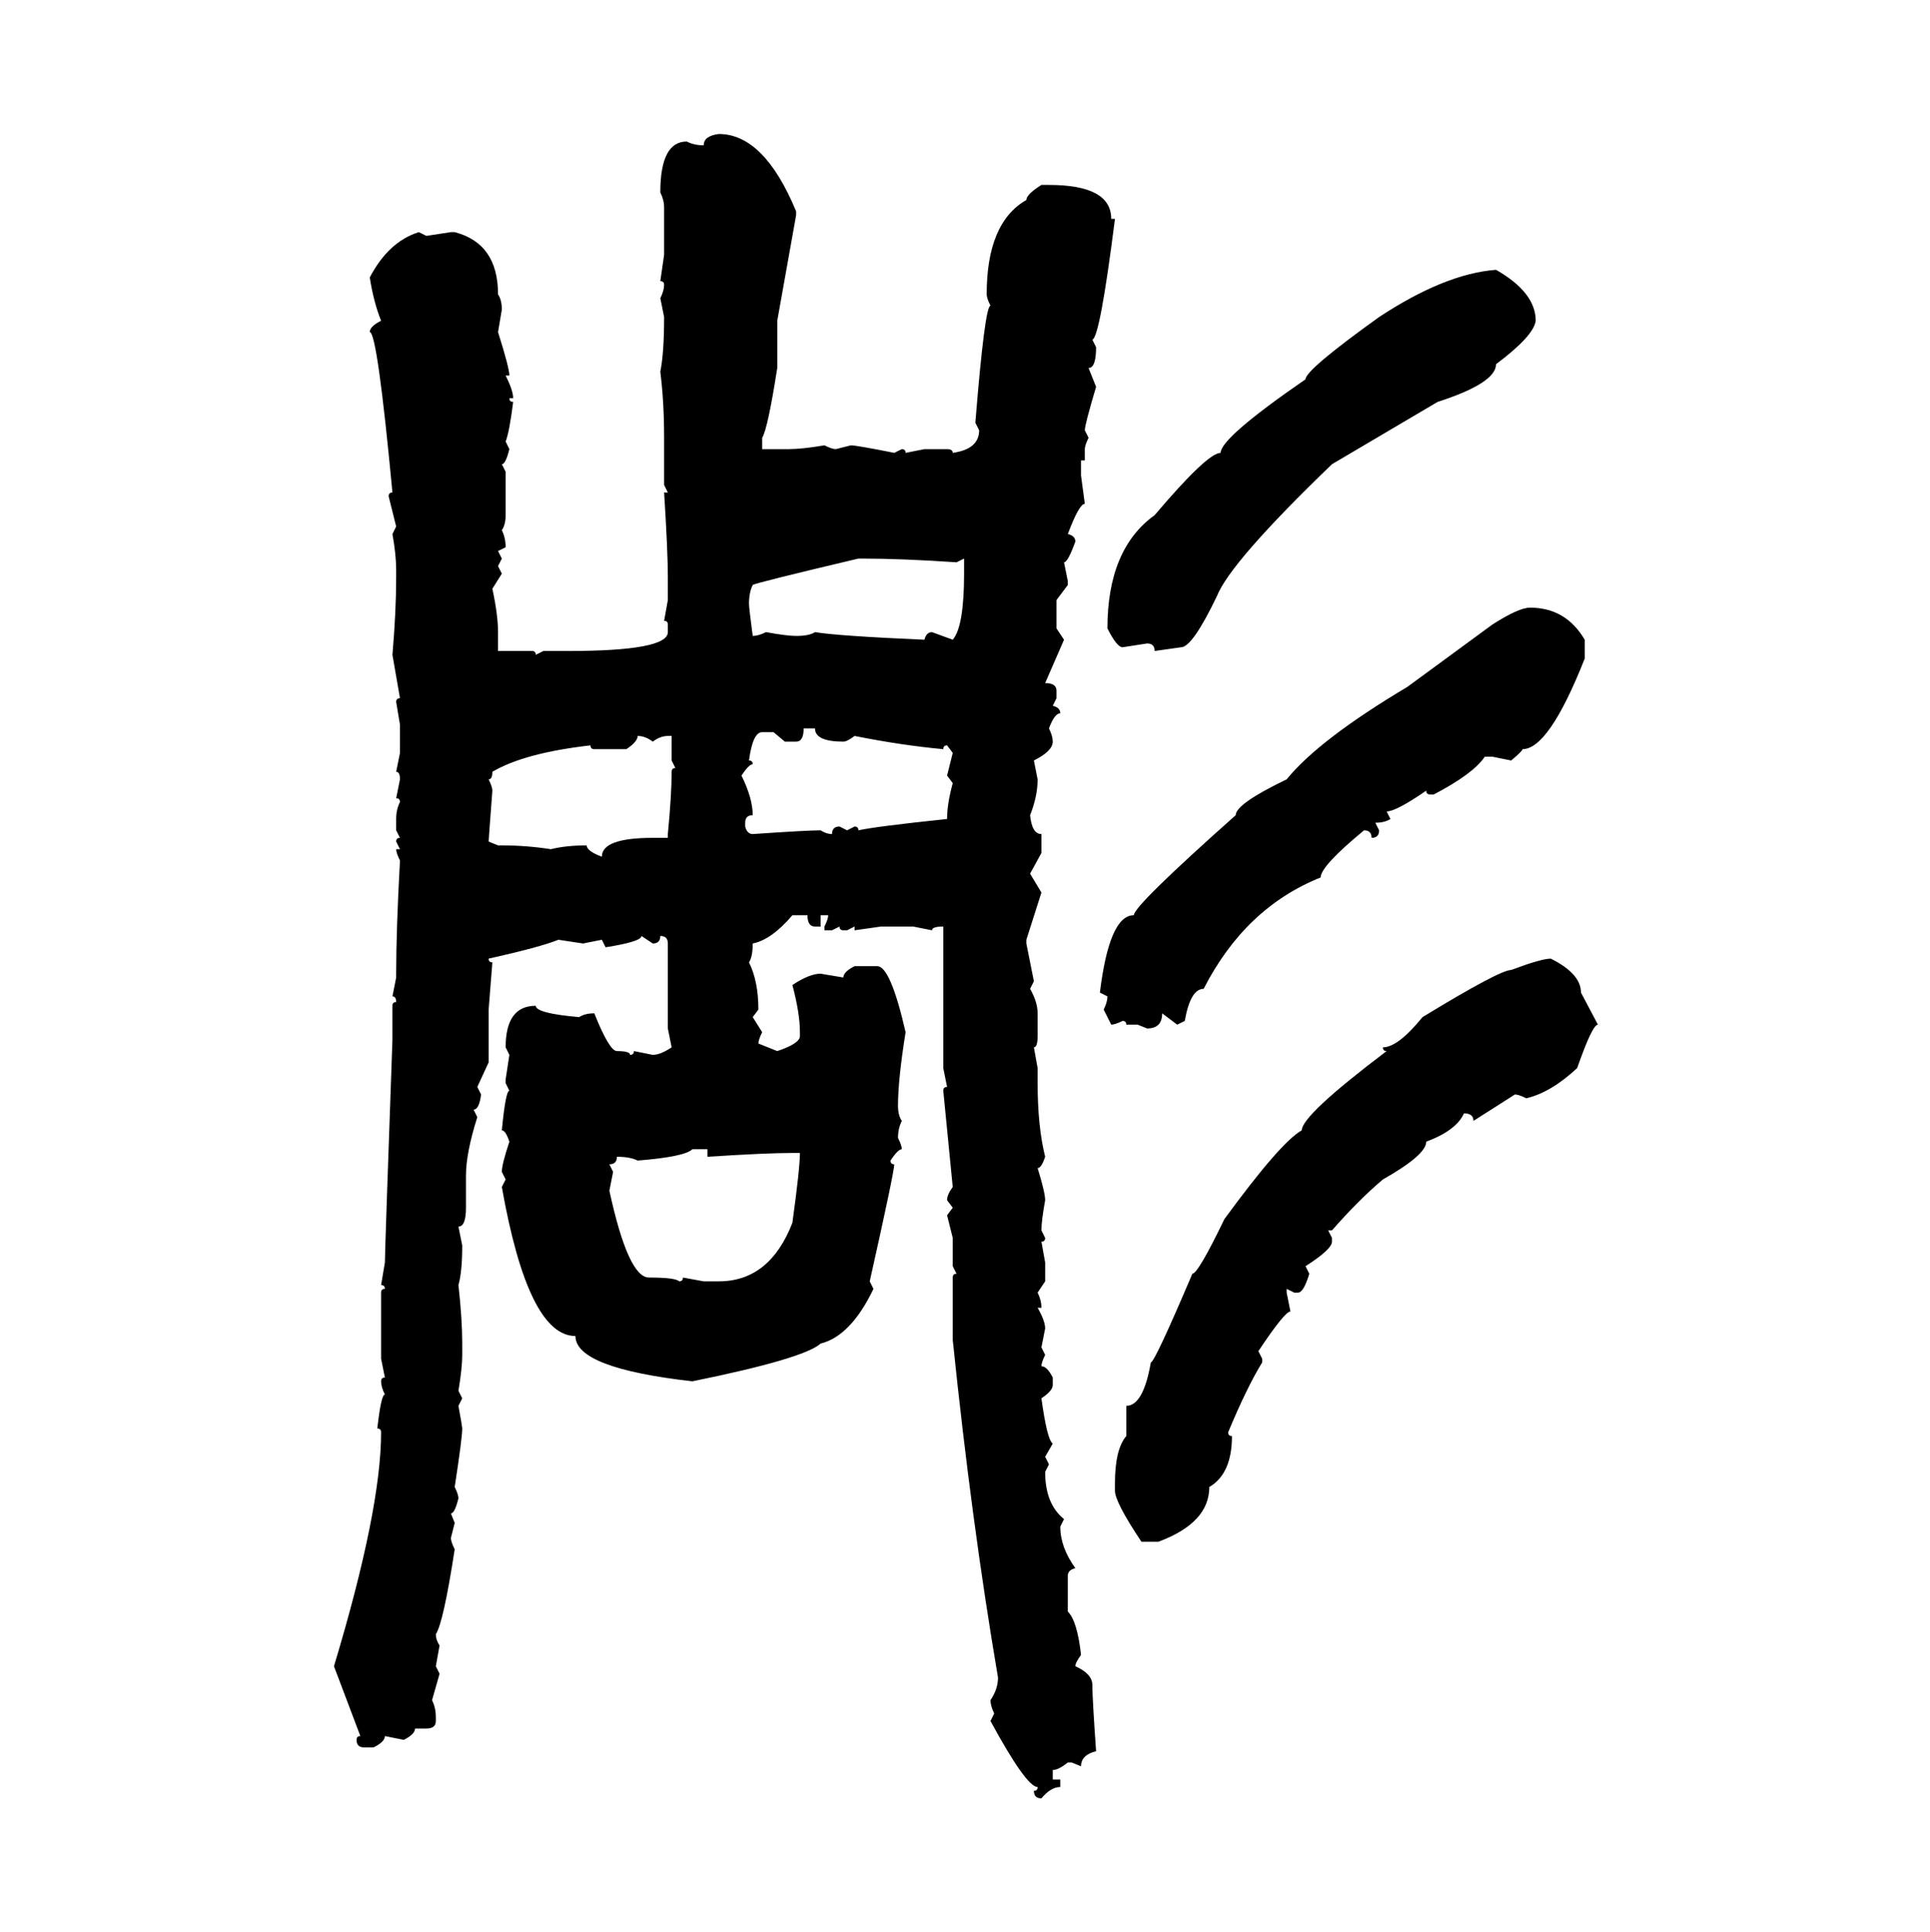 <svg xmlns="http://www.w3.org/2000/svg" xmlns:xlink="http://www.w3.org/1999/xlink" width="299.707" height="300"><path d="M111.62 20.80L111.62 20.80Q118.65 20.80 123.63 32.81L123.63 32.81L123.63 33.40L120.70 49.80L120.70 57.13Q119.24 66.50 118.36 67.97L118.36 67.97L118.36 69.73L122.46 69.73Q124.51 69.73 128.03 69.14L128.03 69.14Q129.20 69.73 129.79 69.73L129.79 69.73L132.13 69.14Q133.01 69.14 138.87 70.31L138.87 70.31L140.04 69.73Q140.63 69.73 140.63 70.31L140.63 70.31L143.55 69.73L147.07 69.73Q147.95 69.73 147.95 70.31L147.95 70.31Q152.05 69.73 152.05 66.80L152.05 66.80L151.46 65.63Q152.93 47.46 153.81 47.46L153.81 47.46Q153.22 46.29 153.22 45.70L153.22 45.70Q153.22 34.57 159.38 31.05L159.38 31.05Q159.38 30.18 161.72 28.71L161.72 28.71L162.89 28.71Q172.56 28.71 172.56 33.98L172.56 33.98L173.14 33.98Q170.80 52.44 169.63 52.73L169.63 52.73L170.21 53.91Q170.21 57.13 169.04 57.13L169.04 57.13L170.21 60.06Q168.46 65.92 168.46 66.80L168.46 66.80L169.04 67.97Q168.46 69.14 168.46 69.73L168.46 69.73L168.46 71.48L167.87 71.48L167.87 73.83L168.46 78.22Q167.58 78.22 165.82 82.91L165.82 82.91Q166.99 83.20 166.99 84.08L166.99 84.08Q165.82 87.30 165.23 87.30L165.23 87.30L165.82 90.23L165.82 90.82L164.06 93.16L164.06 97.56L165.23 99.32L162.30 106.05Q164.06 106.05 164.06 107.23L164.06 107.23L164.06 108.40L163.48 109.57Q164.65 109.86 164.65 110.74L164.65 110.74Q163.77 110.74 162.89 113.09L162.89 113.09Q163.48 114.26 163.48 115.14L163.48 115.14Q163.48 116.60 160.55 118.07L160.55 118.07L161.13 121.00Q161.13 123.63 159.96 126.56L159.96 126.56Q160.25 129.49 161.72 129.49L161.72 129.49L161.72 132.42L159.96 135.64L161.72 138.57L159.38 145.90L159.38 146.48L160.55 152.34L159.96 153.52Q161.13 155.57 161.13 157.32L161.13 157.32L161.13 160.84Q161.13 162.60 160.55 162.60L160.55 162.60L161.13 165.82L161.13 168.16Q161.13 174.90 162.30 179.59L162.30 179.59Q161.72 181.35 161.13 181.35L161.13 181.35Q162.30 185.16 162.30 186.33L162.30 186.33Q161.72 189.55 161.72 191.02L161.72 191.02L162.30 192.19Q162.30 192.77 161.72 192.77L161.72 192.77L162.30 196.00L162.30 198.93L161.13 200.68Q161.72 201.86 161.72 203.03L161.72 203.03L161.13 203.03Q162.30 205.08 162.30 206.25L162.30 206.25L161.72 209.18L162.30 210.35Q161.72 211.52 161.72 212.11L161.72 212.11Q162.60 212.11 163.48 213.87L163.48 213.87L163.48 215.04Q163.48 215.92 161.72 217.09L161.72 217.09Q162.60 223.54 163.48 224.12L163.48 224.12L162.30 226.17L162.89 227.34L162.30 228.52Q162.30 233.50 165.23 235.84L165.23 235.84L164.65 237.01Q164.65 240.23 166.99 243.46L166.99 243.46Q165.82 243.75 165.82 244.63L165.82 244.63L165.82 250.20Q167.29 251.66 167.87 256.93L167.87 256.93Q166.99 258.11 166.99 258.69L166.99 258.69Q169.63 259.86 169.63 261.62L169.63 261.62Q169.63 263.67 170.21 271.88L170.21 271.88Q167.87 272.46 167.87 274.22L167.87 274.22L166.41 273.63L165.82 273.63Q164.36 274.80 163.48 274.80L163.48 274.80L163.48 276.27L164.65 276.27L164.65 277.44Q163.18 277.44 161.72 279.20L161.72 279.20Q160.55 279.20 160.55 278.03L160.55 278.03Q161.13 278.03 161.13 277.44L161.13 277.44Q159.38 277.44 153.81 267.19L153.81 267.19L154.39 266.02Q153.81 264.84 153.81 263.96L153.81 263.96Q154.98 262.21 154.98 260.45L154.98 260.45Q150.88 236.43 147.95 208.01L147.95 208.01L147.95 198.34Q147.95 197.75 148.54 197.75L148.54 197.75L147.95 196.58L147.95 192.19L147.07 188.67L147.95 187.50L147.07 186.33Q147.07 185.45 147.95 184.28L147.95 184.28L146.48 169.34Q146.48 168.75 147.07 168.75L147.07 168.75L146.48 165.82L146.48 143.85Q144.73 143.85 144.73 144.43L144.73 144.43L141.80 143.85L136.82 143.85L132.71 144.43L132.71 143.85L131.54 144.43L130.96 144.43Q130.37 144.43 130.37 143.85L130.37 143.85L129.20 144.43L128.03 144.43L128.03 143.85Q128.61 142.68 128.61 142.09L128.61 142.09L127.44 142.09L127.44 143.85L126.56 143.85Q125.39 143.85 125.39 142.09L125.39 142.09L123.05 142.09Q119.82 145.90 116.89 146.48L116.89 146.48Q116.89 148.54 116.31 149.41L116.31 149.41Q117.77 152.34 117.77 156.74L117.77 156.74L116.89 157.91L118.36 160.25Q117.77 161.43 117.77 162.01L117.77 162.01L120.70 163.18Q124.22 162.01 124.22 160.84L124.22 160.84L124.22 160.25Q124.22 157.32 123.05 152.93L123.05 152.93Q125.68 151.17 127.44 151.17L127.44 151.17L130.96 151.76Q130.96 150.88 132.71 150L132.71 150L136.23 150Q138.28 150 140.63 160.25L140.63 160.25Q139.45 167.58 139.45 171.68L139.45 171.68Q139.45 173.14 140.04 174.02L140.04 174.02Q139.45 175.20 139.45 176.66L139.45 176.66Q140.04 177.83 140.04 178.42L140.04 178.42Q139.45 178.42 138.28 180.18L138.28 180.18Q138.28 180.76 138.87 180.76L138.87 180.76Q138.87 181.93 135.06 198.93L135.06 198.93L135.64 200.10Q132.13 207.42 127.44 208.59L127.44 208.59Q124.80 210.94 107.52 214.45L107.52 214.45Q89.36 212.40 89.36 207.42L89.36 207.42Q82.03 207.42 77.93 184.28L77.93 184.28L78.52 183.11L77.93 181.93Q77.93 180.76 79.10 177.25L79.10 177.25Q78.52 175.49 77.93 175.49L77.93 175.49Q78.52 169.34 79.10 169.34L79.10 169.34L78.52 168.16L78.52 167.58L79.10 163.77L78.52 162.60Q78.52 156.15 83.20 156.15L83.20 156.15Q83.20 157.32 89.94 157.91L89.94 157.91Q90.82 157.32 92.29 157.32L92.29 157.32Q94.63 163.18 95.80 163.18L95.80 163.18Q97.85 163.18 97.85 163.77L97.85 163.77Q98.44 163.77 98.44 163.18L98.44 163.18L101.37 163.77Q102.54 163.77 104.30 162.60L104.30 162.60L103.71 159.67L103.71 146.48Q103.71 145.31 102.54 145.31L102.54 145.31Q102.54 146.48 101.37 146.48L101.37 146.48L99.61 145.31Q99.61 146.19 94.04 147.07L94.04 147.07L93.46 145.90L90.53 146.48L86.72 145.90Q83.79 147.07 75.88 148.83L75.88 148.83Q75.88 149.41 76.46 149.41L76.46 149.41L75.88 156.74L75.88 164.94L74.12 168.75L74.71 169.92Q74.41 172.27 73.54 172.27L73.54 172.27L74.12 173.44Q72.36 179.00 72.36 182.52L72.36 182.52L72.36 187.50Q72.36 190.43 71.19 190.43L71.19 190.43L71.78 193.36Q71.78 197.46 71.19 199.51L71.19 199.51Q71.78 204.79 71.78 208.59L71.78 208.59L71.78 210.35Q71.78 212.40 71.19 215.92L71.19 215.92L71.78 217.09L71.19 218.26Q71.78 221.48 71.78 221.78L71.78 221.78Q71.78 223.24 70.61 230.86L70.61 230.86Q71.19 232.03 71.19 232.62L71.19 232.62Q70.61 234.96 70.02 234.96L70.02 234.96L70.61 236.43L70.02 238.77Q70.02 239.36 70.61 240.53L70.61 240.53Q68.85 251.95 67.68 253.71L67.68 253.71Q67.68 254.59 68.26 255.47L68.26 255.47L67.68 258.69L68.26 259.86L67.09 263.96Q67.68 265.14 67.68 266.60L67.68 266.60L67.68 267.19Q67.68 268.36 66.21 268.36L66.21 268.36L64.45 268.36Q64.45 269.24 62.70 270.12L62.70 270.12L59.77 269.53Q59.77 270.41 58.01 271.29L58.01 271.29L56.54 271.29Q55.37 271.29 55.37 270.12L55.37 270.12Q55.37 269.53 55.96 269.53L55.96 269.53L51.86 258.69Q59.18 234.38 59.18 222.36L59.18 222.36Q59.18 221.78 58.59 221.78L58.59 221.78Q59.18 216.50 59.77 216.50L59.77 216.50Q59.18 215.33 59.18 214.45L59.18 214.45Q59.18 213.87 59.77 213.87L59.77 213.87L59.18 210.94L59.18 200.68Q59.18 200.10 59.77 200.10L59.77 200.10Q59.77 199.51 59.18 199.51L59.18 199.51L59.77 196.00Q59.77 194.24 60.94 161.43L60.94 161.43L60.94 156.15Q60.94 155.57 61.52 155.57L61.52 155.57Q61.52 154.69 60.94 154.69L60.94 154.69L61.52 151.76L61.52 151.17Q61.52 144.43 62.11 133.59L62.11 133.59Q61.52 132.42 61.52 131.84L61.52 131.84L62.11 131.84L61.52 130.66Q61.52 130.08 62.11 130.08L62.11 130.08L61.52 128.91L61.52 127.15Q61.52 125.68 62.11 124.51L62.11 124.51Q62.11 123.93 61.52 123.93L61.52 123.93L62.11 121.00Q62.11 119.82 61.52 119.82L61.52 119.82L62.11 116.89L62.11 112.50L61.52 108.98Q61.52 108.40 62.11 108.40L62.11 108.40L60.94 101.66Q61.52 94.92 61.52 89.65L61.52 89.65L61.52 88.48Q61.52 86.13 60.94 82.91L60.94 82.91L61.52 81.74L60.35 77.05Q60.35 76.46 60.94 76.46L60.94 76.46Q58.59 51.56 57.42 51.56L57.42 51.56Q57.42 50.68 59.18 49.80L59.18 49.80Q58.01 46.88 57.42 43.07L57.42 43.07Q60.35 37.50 65.04 36.04L65.04 36.04L66.21 36.62L70.02 36.04L70.61 36.04Q77.34 37.79 77.34 45.70L77.34 45.70Q77.93 46.58 77.93 48.05L77.93 48.05L77.34 51.56Q79.10 57.13 79.10 58.30L79.10 58.30L78.52 58.30Q79.69 60.64 79.69 61.82L79.69 61.82L79.10 61.82Q79.10 62.40 79.69 62.40L79.69 62.40Q79.10 67.09 78.52 68.55L78.52 68.55L79.10 69.73Q78.52 72.07 77.93 72.07L77.93 72.07L78.52 73.24L78.52 79.98Q78.52 81.45 77.93 82.32L77.93 82.32Q78.52 83.50 78.52 84.96L78.52 84.96L77.34 85.55L77.93 86.72L77.34 87.89L77.93 89.06L76.46 91.41Q77.34 95.51 77.34 98.14L77.34 98.14L77.34 101.07L82.62 101.07Q83.20 101.07 83.20 101.66L83.20 101.66L84.38 101.07L88.18 101.07Q103.71 101.07 103.71 98.14L103.71 98.14L103.71 96.97Q103.71 96.39 103.13 96.39L103.13 96.39L103.71 93.16L103.71 89.65Q103.71 85.55 103.13 76.46L103.13 76.46L103.71 76.46L103.13 75.29L103.13 67.97Q103.13 62.40 102.54 57.71L102.54 57.71Q103.13 54.79 103.13 49.22L103.13 49.22L102.54 46.29Q103.13 45.12 103.13 44.24L103.13 44.24Q103.13 43.65 102.54 43.65L102.54 43.65L103.13 39.55L103.13 32.23Q103.13 31.05 102.54 29.88L102.54 29.88Q102.54 21.97 106.64 21.97L106.64 21.97Q107.81 22.56 109.28 22.56L109.28 22.56Q109.28 21.09 111.62 20.80ZM232.32 41.89L232.32 41.89Q238.48 45.41 238.48 49.80L238.48 49.80Q238.18 52.15 232.32 56.54L232.32 56.54Q232.32 59.47 223.24 62.40L223.24 62.40L206.84 72.07Q191.02 87.30 188.96 92.58L188.96 92.58Q185.16 100.49 183.40 100.49L183.40 100.49L179.30 101.07Q179.30 99.90 178.13 99.90L178.13 99.90L174.32 100.49Q173.44 100.49 171.97 97.56L171.97 97.56Q171.97 85.25 179.30 79.98L179.30 79.98Q187.50 70.31 189.55 70.31L189.55 70.31Q189.55 67.97 202.73 58.89L202.73 58.89Q202.73 57.42 214.16 49.22L214.16 49.22Q224.41 42.48 232.32 41.89ZM116.31 93.75L116.31 93.75Q116.31 94.34 116.89 98.73L116.89 98.73Q117.77 98.73 118.95 98.14L118.95 98.14Q122.17 98.73 123.63 98.73L123.63 98.73Q125.68 98.73 126.56 98.14L126.56 98.14Q130.08 98.73 143.55 99.32L143.55 99.32Q143.85 98.14 144.73 98.14L144.73 98.14L147.95 99.32Q149.71 97.27 149.71 89.06L149.71 89.06L149.71 86.72L148.54 87.30Q140.04 86.72 133.89 86.72L133.89 86.72L133.30 86.72Q117.19 90.53 116.89 90.82L116.89 90.82Q116.31 91.99 116.31 93.75ZM237.60 94.34L237.60 94.34Q243.16 94.34 246.09 99.32L246.09 99.32L246.09 102.25Q240.53 116.31 236.43 116.31L236.43 116.31Q236.43 116.60 234.67 118.07L234.67 118.07L231.74 117.48L230.57 117.48Q228.81 120.12 222.66 123.34L222.66 123.34L222.07 123.34Q221.48 123.34 221.48 122.75L221.48 122.75Q216.80 125.98 215.33 125.98L215.33 125.98L215.92 127.15Q215.04 127.73 213.57 127.73L213.57 127.73L214.16 128.91Q214.16 130.08 212.99 130.08L212.99 130.08Q212.99 128.91 211.82 128.91L211.82 128.91Q205.08 134.47 205.08 136.23L205.08 136.23Q193.36 140.92 186.91 153.52L186.91 153.52Q184.86 153.52 183.98 158.50L183.98 158.50L182.81 159.08L180.47 157.32Q180.47 159.67 178.13 159.67L178.13 159.67L176.66 159.08L174.90 159.08Q174.90 158.50 174.32 158.50L174.32 158.50Q173.14 159.08 172.56 159.08L172.56 159.08L171.39 156.74Q171.97 155.57 171.97 154.69L171.97 154.69L170.80 154.10Q172.27 142.09 176.07 142.09L176.07 142.09Q176.07 140.63 191.89 126.56L191.89 126.56Q191.89 124.80 199.80 121.00L199.80 121.00Q204.79 114.84 218.55 106.64L218.55 106.64L231.74 96.97Q235.84 94.34 237.60 94.34ZM126.56 113.09L124.80 113.09Q124.80 115.14 123.63 115.14L123.63 115.14L121.88 115.14L120.12 113.67L118.36 113.67Q116.89 113.67 116.31 118.07L116.31 118.07Q116.89 118.07 116.89 118.65L116.89 118.65Q116.31 118.65 115.14 120.41L115.14 120.41Q116.89 123.93 116.89 126.56L116.89 126.56Q115.72 126.56 115.72 127.73L115.72 127.73L115.72 128.32Q116.02 129.49 116.89 129.49L116.89 129.49Q125.39 128.91 127.44 128.91L127.44 128.91Q128.32 129.49 129.20 129.49L129.20 129.49Q129.20 128.32 130.37 128.32L130.37 128.32L131.54 128.91L132.71 128.32Q133.30 128.32 133.30 128.91L133.30 128.91Q135.94 128.32 147.07 127.15L147.07 127.15Q147.07 124.80 147.95 121.58L147.95 121.58L147.07 120.41L147.95 116.89L147.07 115.72Q146.48 115.72 146.48 116.31L146.48 116.31Q140.04 115.72 132.71 114.26L132.71 114.26Q131.54 115.14 130.96 115.14L130.96 115.14Q126.56 115.14 126.56 113.09L126.56 113.09ZM99.02 114.26L99.02 114.26Q99.02 115.14 97.27 116.31L97.27 116.31L92.29 116.31Q91.70 116.31 91.70 115.72L91.70 115.72Q81.45 116.89 76.46 119.82L76.46 119.82Q76.46 121.00 75.88 121.00L75.88 121.00Q76.46 122.17 76.46 122.75L76.46 122.75Q75.88 130.37 75.88 130.66L75.88 130.66L77.34 131.25L77.93 131.25Q81.74 131.25 85.55 131.84L85.55 131.84Q87.89 131.25 91.11 131.25L91.11 131.25Q91.11 132.13 93.46 133.01L93.46 133.01Q93.46 130.08 101.37 130.08L101.37 130.08L103.71 130.08L103.71 129.49Q104.30 123.34 104.30 119.82L104.30 119.82Q104.30 119.24 104.88 119.24L104.88 119.24L104.30 118.07L104.30 114.26L103.71 114.26Q102.54 114.26 101.37 115.14L101.37 115.14Q100.20 114.26 99.02 114.26ZM240.82 148.83L240.82 148.83Q245.51 151.17 245.51 154.10L245.51 154.10L248.14 159.08Q247.27 159.08 244.92 165.82L244.92 165.82Q240.82 169.63 237.01 170.51L237.01 170.51Q235.84 169.92 235.25 169.92L235.25 169.92L228.81 174.02Q228.81 172.85 227.34 172.85L227.34 172.85Q226.17 175.49 221.48 177.25L221.48 177.25Q221.48 179.30 214.75 183.11L214.75 183.11Q210.94 186.33 206.84 191.02L206.84 191.02L206.25 191.02L206.84 192.19L206.84 192.77Q206.84 193.95 202.73 196.58L202.73 196.58L203.32 197.75Q202.44 200.68 201.56 200.68L201.56 200.68L200.98 200.68L199.80 200.10L199.80 200.68L200.39 203.61Q199.51 203.61 195.41 209.77L195.41 209.77L196.00 210.94L196.00 211.52Q193.65 215.33 190.72 222.36L190.72 222.36Q190.72 222.95 191.31 222.95L191.31 222.95Q191.31 228.81 187.79 230.86L187.79 230.86Q187.79 236.43 179.88 239.36L179.88 239.36L177.25 239.36Q173.14 233.20 173.14 231.45L173.14 231.45L173.14 230.27Q173.14 225 174.90 222.95L174.90 222.95L174.90 218.26Q177.54 218.26 178.71 211.52L178.71 211.52Q179.30 211.52 185.16 197.75L185.16 197.75Q186.04 197.75 190.14 189.26L190.14 189.26Q198.93 177.25 202.15 175.49L202.15 175.49Q202.15 173.14 215.33 163.18L215.33 163.18Q214.75 163.18 214.75 162.60L214.75 162.60Q217.09 162.60 220.90 157.91L220.90 157.91Q232.91 150.59 234.67 150.59L234.67 150.59Q239.36 148.83 240.82 148.83ZM99.02 180.18L99.02 180.18Q97.85 179.59 95.80 179.59L95.80 179.59Q95.80 180.76 94.63 180.76L94.63 180.76L95.21 181.93L94.63 184.86Q97.56 198.34 100.78 198.34L100.78 198.34Q104.88 198.34 105.47 198.93L105.47 198.93Q106.05 198.93 106.05 198.34L106.05 198.34L109.28 198.93L111.62 198.93Q119.53 198.93 123.05 189.84L123.05 189.84Q124.22 181.35 124.22 179.00L124.22 179.00L123.05 179.00Q118.95 179.00 109.86 179.59L109.86 179.59L109.86 178.42L107.52 178.42Q106.35 179.59 99.02 180.18Z"/></svg>
